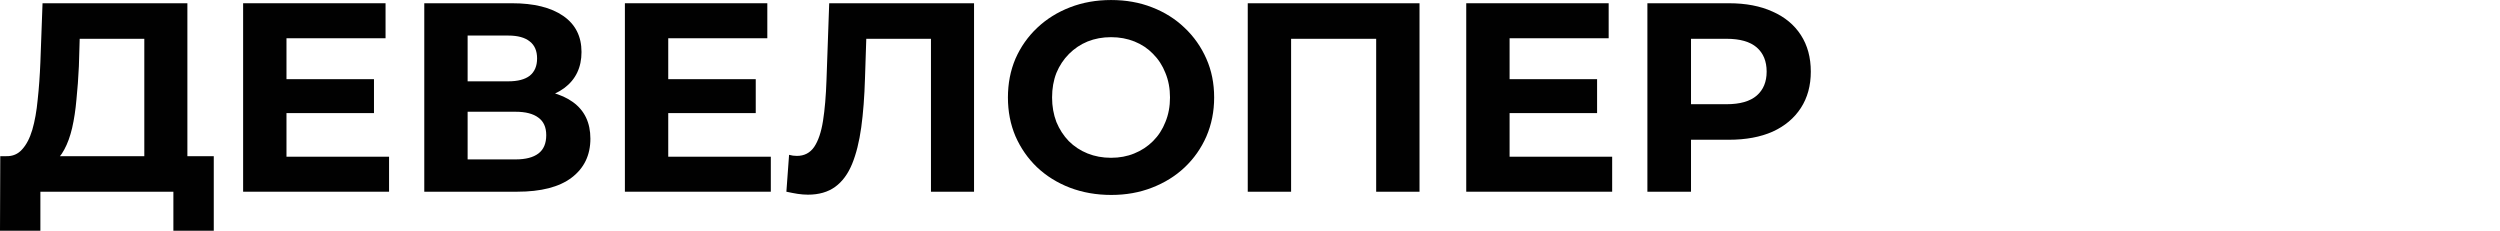 <svg width="260" height="24" viewBox="0 0 260 24" fill="none" xmlns="http://www.w3.org/2000/svg">
<path d="M15.008 17.922V4.034H8.288L8.204 6.89C8.148 8.103 8.064 9.251 7.952 10.334C7.859 11.417 7.709 12.406 7.504 13.302C7.299 14.179 7.028 14.926 6.692 15.542C6.375 16.158 5.973 16.597 5.488 16.858L0.644 16.242C1.316 16.261 1.867 16.027 2.296 15.542C2.744 15.057 3.099 14.375 3.36 13.498C3.621 12.602 3.808 11.557 3.92 10.362C4.051 9.167 4.144 7.87 4.2 6.47L4.424 0.338H19.488V17.922H15.008ZM0 23.998L0.028 16.242H22.232V23.998H18.032V19.938H4.2V23.998H0Z" fill="#010101"/>
<path d="M29.457 8.234H38.894V11.762H29.457V8.234ZM29.794 16.298H40.462V19.938H25.285V0.338H40.097V3.978H29.794V16.298Z" fill="#010101"/>
<path d="M44.125 19.938V0.338H53.253C55.531 0.338 57.304 0.777 58.573 1.654C59.843 2.531 60.477 3.782 60.477 5.406C60.477 7.011 59.88 8.262 58.685 9.158C57.491 10.035 55.904 10.474 53.925 10.474L54.457 9.298C56.66 9.298 58.368 9.737 59.581 10.614C60.795 11.491 61.401 12.761 61.401 14.422C61.401 16.139 60.748 17.493 59.441 18.482C58.153 19.453 56.268 19.938 53.785 19.938H44.125ZM48.633 16.578H53.617C54.663 16.578 55.456 16.373 55.997 15.962C56.539 15.551 56.809 14.917 56.809 14.058C56.809 13.237 56.539 12.63 55.997 12.238C55.456 11.827 54.663 11.622 53.617 11.622H48.633V16.578ZM48.633 8.458H52.861C53.851 8.458 54.597 8.262 55.101 7.87C55.605 7.459 55.857 6.862 55.857 6.078C55.857 5.294 55.605 4.706 55.101 4.314C54.597 3.903 53.851 3.698 52.861 3.698H48.633V8.458Z" fill="#010101"/>
<path d="M69.161 8.234H78.597V11.762H69.161V8.234ZM69.497 16.298H80.165V19.938H64.989V0.338H79.801V3.978H69.497V16.298Z" fill="#010101"/>
<path d="M84.025 20.246C83.689 20.246 83.334 20.218 82.96 20.162C82.606 20.106 82.214 20.031 81.784 19.938L82.064 16.102C82.326 16.177 82.597 16.214 82.876 16.214C83.642 16.214 84.239 15.906 84.668 15.29C85.098 14.655 85.406 13.75 85.593 12.574C85.779 11.398 85.9 9.97 85.957 8.29L86.237 0.338H101.3V19.938H96.82V2.998L97.856 4.034H89.204L90.129 2.942L89.96 8.122C89.904 10.045 89.774 11.753 89.569 13.246C89.363 14.739 89.046 16.009 88.617 17.054C88.187 18.099 87.599 18.893 86.853 19.434C86.106 19.975 85.163 20.246 84.025 20.246Z" fill="#010101"/>
<path d="M115.576 20.274C114.026 20.274 112.589 20.022 111.264 19.518C109.957 19.014 108.818 18.305 107.848 17.39C106.896 16.475 106.149 15.402 105.608 14.17C105.085 12.938 104.824 11.594 104.824 10.138C104.824 8.682 105.085 7.338 105.608 6.106C106.149 4.874 106.905 3.801 107.876 2.886C108.846 1.971 109.985 1.262 111.292 0.758C112.598 0.254 114.017 0.002 115.548 0.002C117.097 0.002 118.516 0.254 119.804 0.758C121.11 1.262 122.24 1.971 123.192 2.886C124.162 3.801 124.918 4.874 125.46 6.106C126.001 7.319 126.272 8.663 126.272 10.138C126.272 11.594 126.001 12.947 125.46 14.198C124.918 15.43 124.162 16.503 123.192 17.418C122.24 18.314 121.11 19.014 119.804 19.518C118.516 20.022 117.106 20.274 115.576 20.274ZM115.548 16.41C116.425 16.41 117.228 16.261 117.956 15.962C118.702 15.663 119.356 15.234 119.916 14.674C120.476 14.114 120.905 13.451 121.204 12.686C121.521 11.921 121.68 11.071 121.68 10.138C121.68 9.205 121.521 8.355 121.204 7.59C120.905 6.825 120.476 6.162 119.916 5.602C119.374 5.042 118.73 4.613 117.984 4.314C117.237 4.015 116.425 3.866 115.548 3.866C114.67 3.866 113.858 4.015 113.112 4.314C112.384 4.613 111.74 5.042 111.18 5.602C110.62 6.162 110.181 6.825 109.864 7.59C109.565 8.355 109.416 9.205 109.416 10.138C109.416 11.053 109.565 11.902 109.864 12.686C110.181 13.451 110.61 14.114 111.152 14.674C111.712 15.234 112.365 15.663 113.112 15.962C113.858 16.261 114.67 16.41 115.548 16.41Z" fill="#010101"/>
<path d="M129.766 19.938V0.338H147.63V19.938H143.122V2.998L144.158 4.034H133.238L134.274 2.998V19.938H129.766Z" fill="#010101"/>
<path d="M156.661 8.234H166.097V11.762H156.661V8.234ZM156.997 16.298H167.665V19.938H152.489V0.338H167.301V3.978H156.997V16.298Z" fill="#010101"/>
<path d="M171.329 19.938V0.338H179.812C181.567 0.338 183.079 0.627 184.348 1.206C185.618 1.766 186.598 2.578 187.288 3.642C187.979 4.706 188.324 5.975 188.324 7.45C188.324 8.906 187.979 10.166 187.288 11.23C186.598 12.294 185.618 13.115 184.348 13.694C183.079 14.254 181.567 14.534 179.812 14.534H173.848L175.865 12.49V19.938H171.329ZM175.865 12.994L173.848 10.838H179.561C180.96 10.838 182.006 10.539 182.697 9.942C183.387 9.345 183.732 8.514 183.732 7.45C183.732 6.367 183.387 5.527 182.697 4.93C182.006 4.333 180.96 4.034 179.561 4.034H173.848L175.865 1.878V12.994Z" fill="#010101"/>
</svg>
